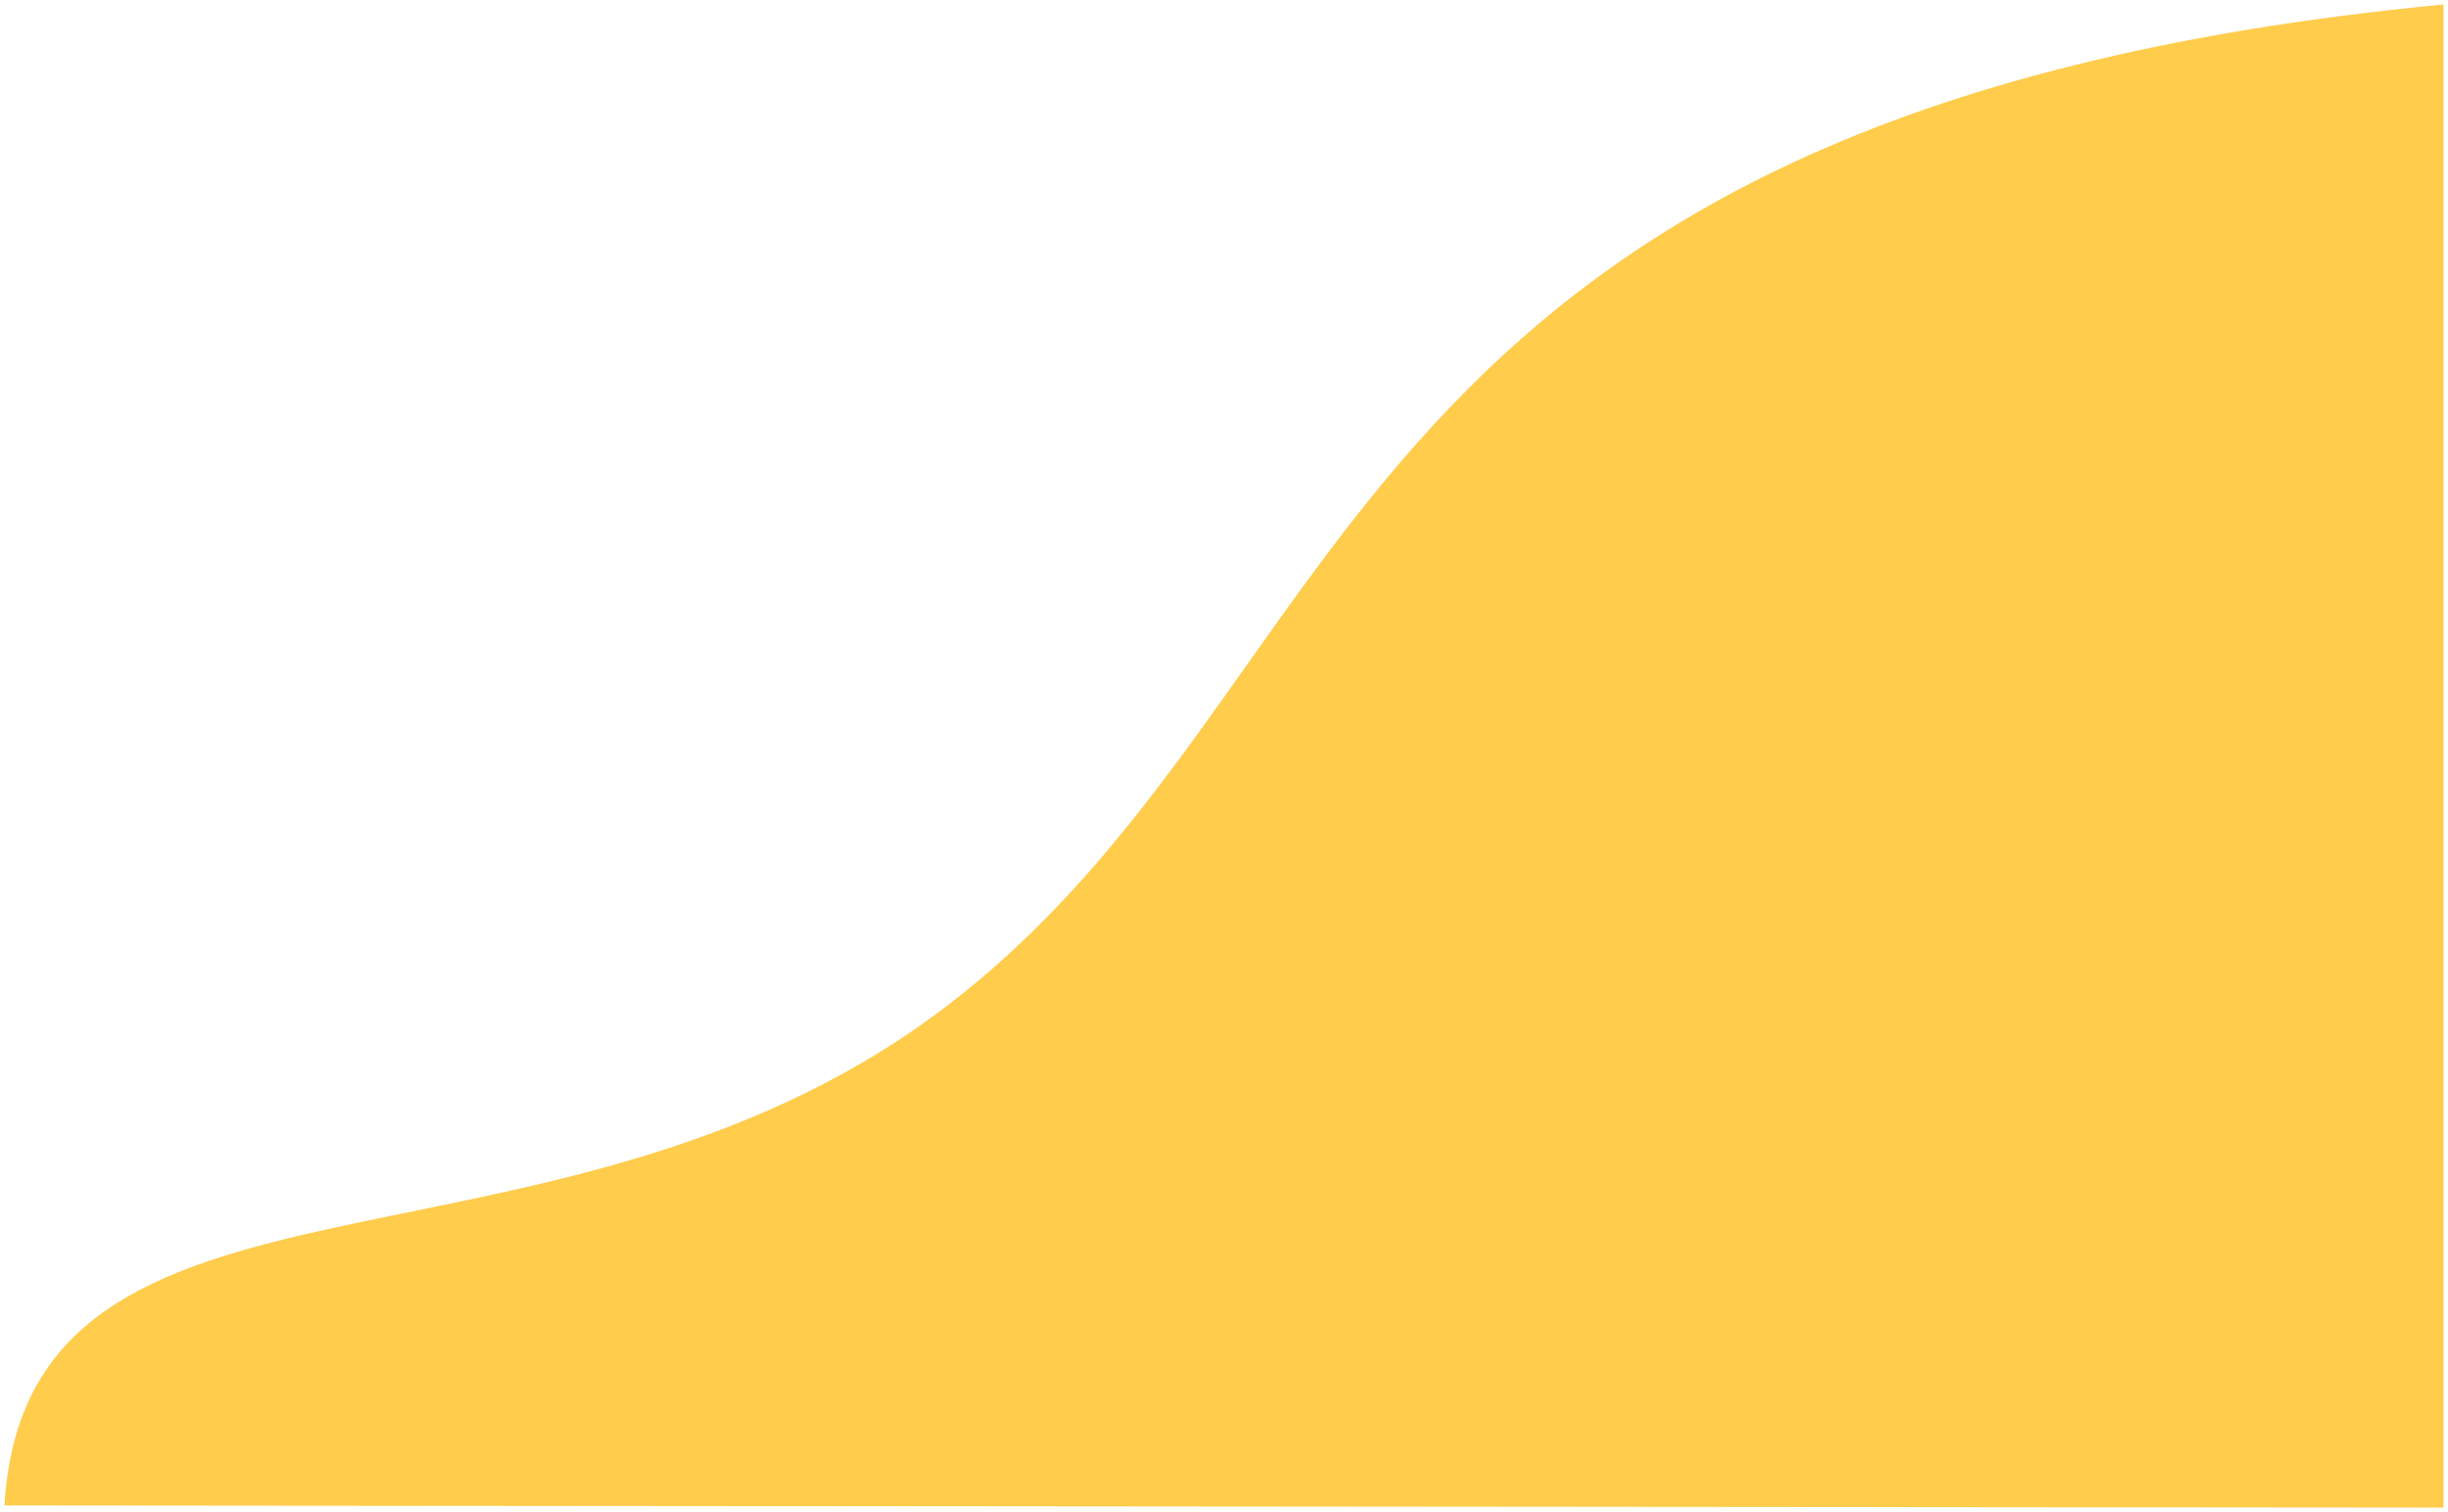 <svg xmlns="http://www.w3.org/2000/svg" id="uuid-b012f528-4bfc-4323-9064-535dfd04fba2" viewBox="0 0 544 336">
  <defs>
    <clipPath id="uuid-d91c5463-d6e2-41e8-995a-d2b616cb9cf1">
      <path fill="none" d="M0 0h544v336H0z"/>
    </clipPath>
  </defs>
  <g fill="none" clip-path="url(#uuid-d91c5463-d6e2-41e8-995a-d2b616cb9cf1)" opacity=".7">
    <path fill="#ffb600" d="M1 334.52c4.89-83.43 120.38-44.35 207.85-109.82C304.56 153.07 293.01 24.88 543 1v334"/>
  </g>
</svg>
